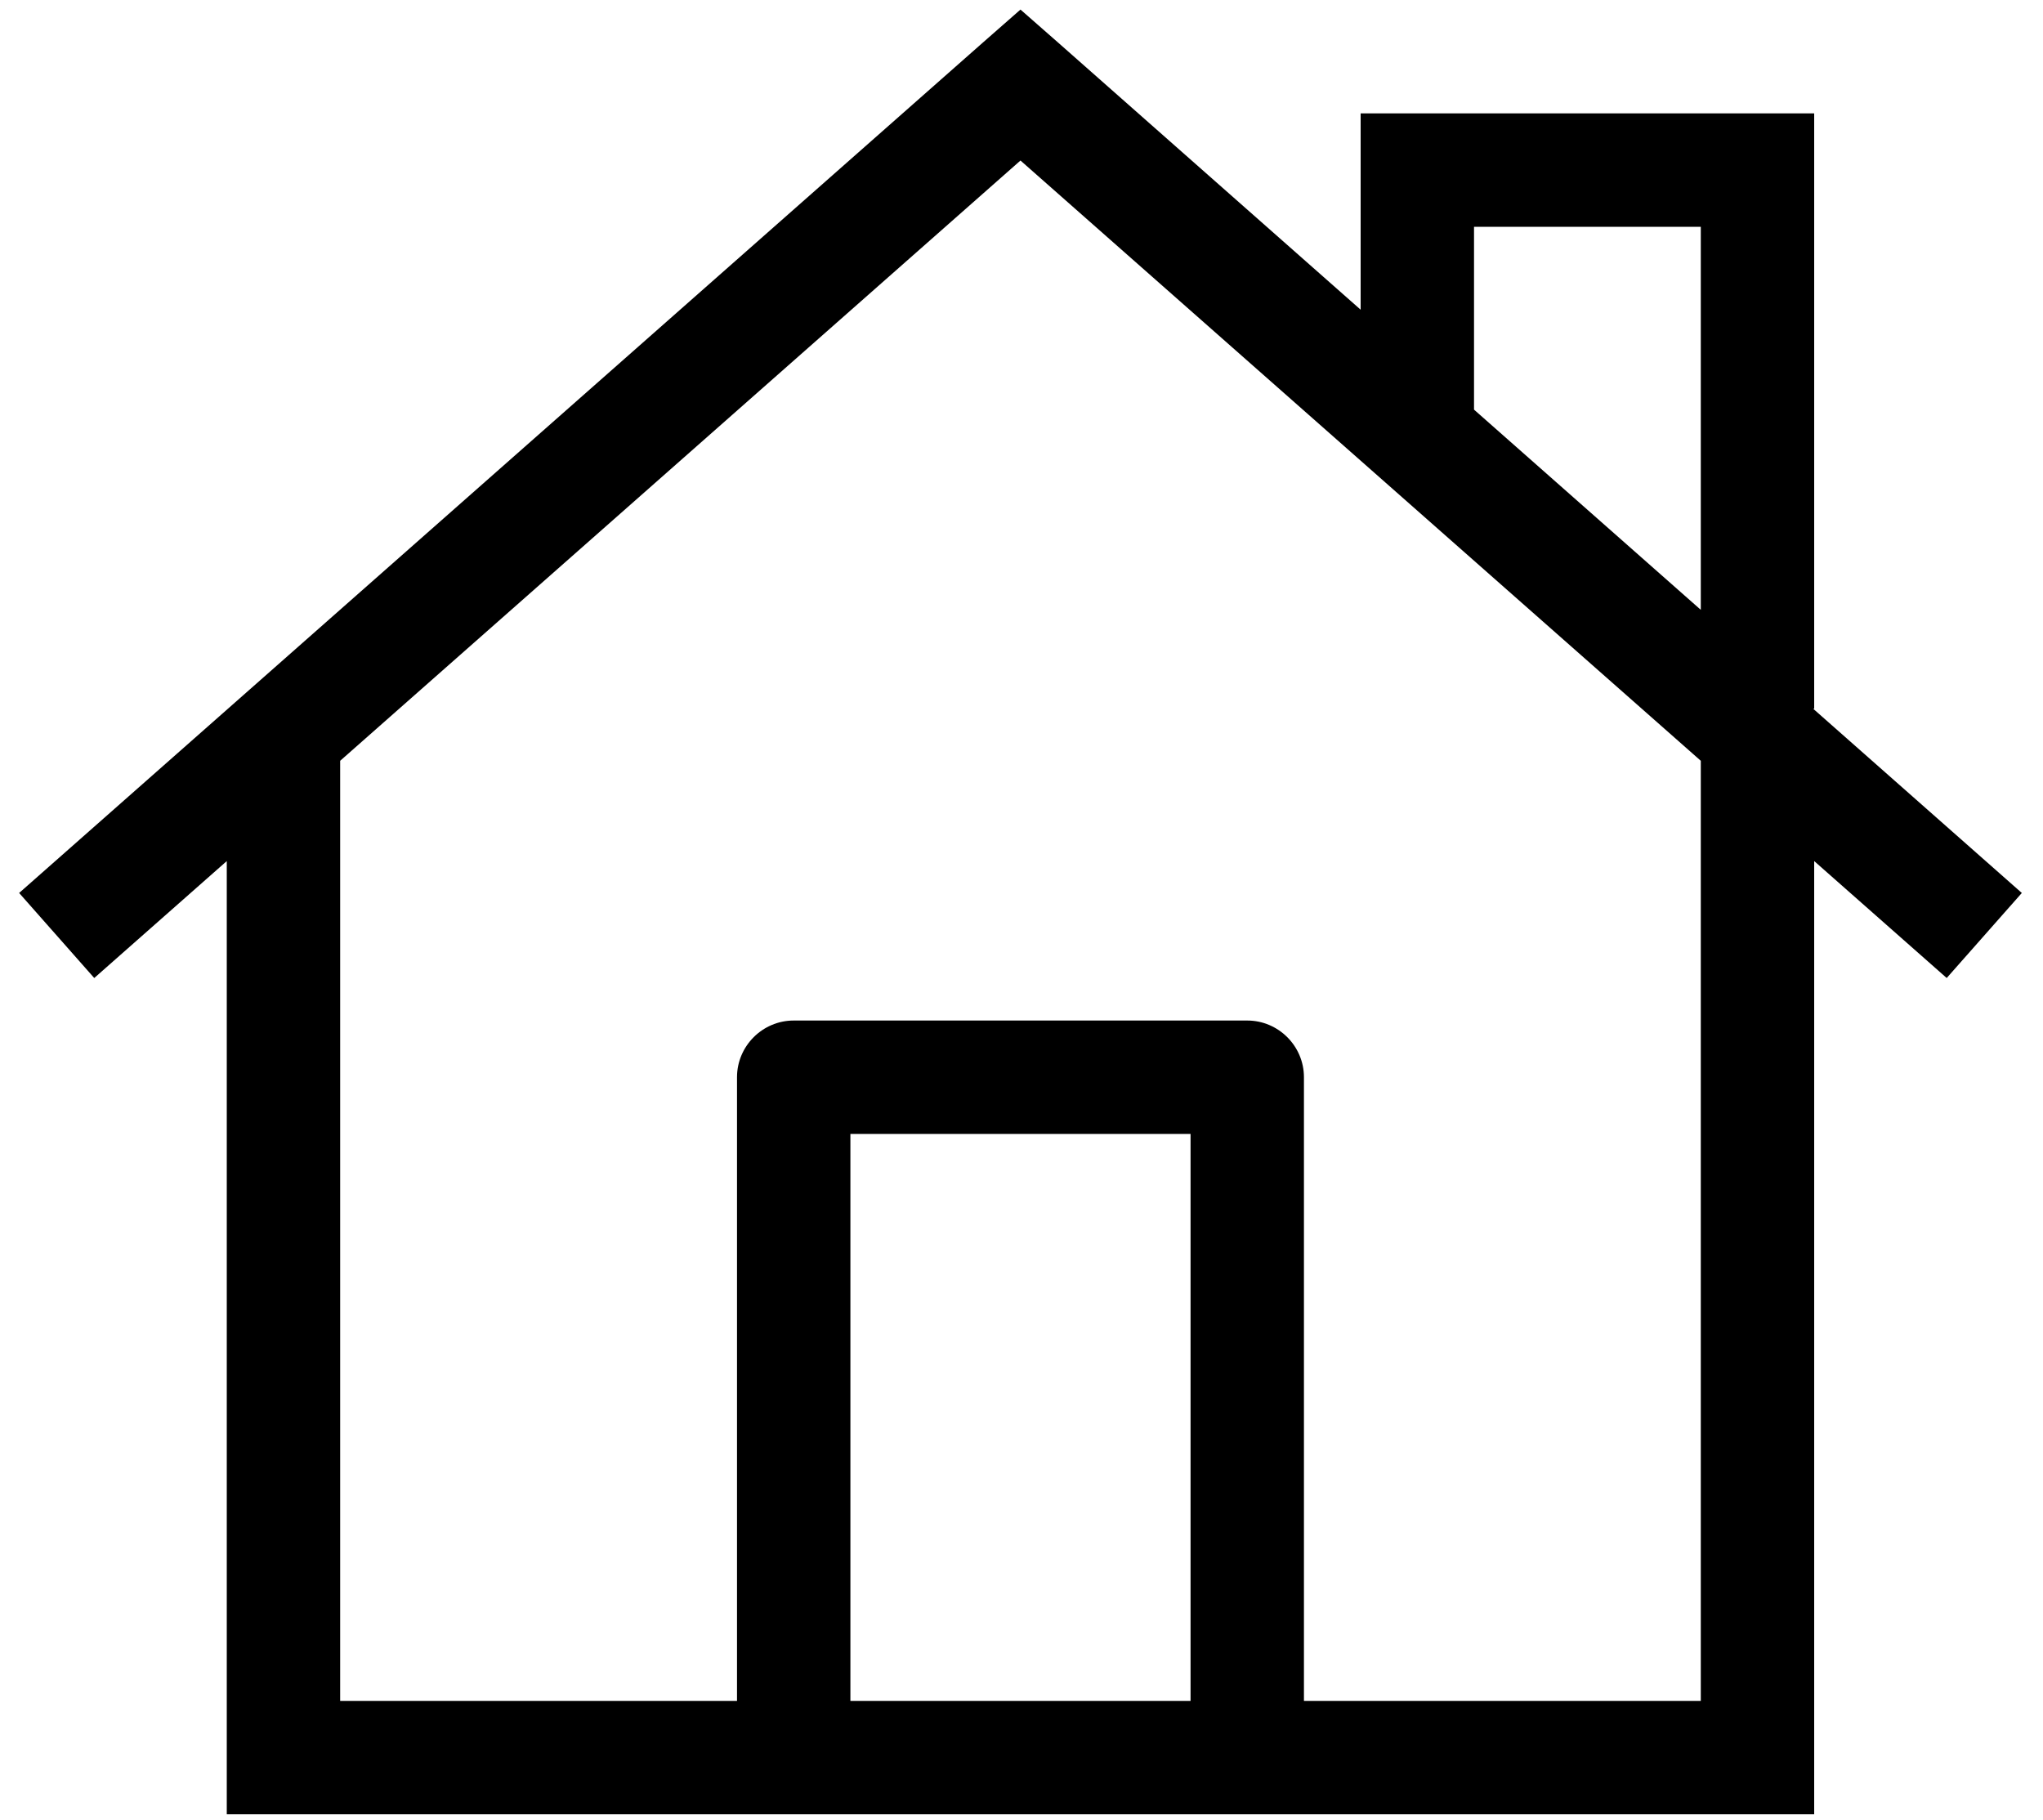 <?xml version="1.0" encoding="UTF-8" standalone="no"?>
<!DOCTYPE svg PUBLIC "-//W3C//DTD SVG 1.1//EN" "http://www.w3.org/Graphics/SVG/1.1/DTD/svg11.dtd">
<svg width="100%" height="100%" viewBox="0 0 256 228" version="1.1" xmlns="http://www.w3.org/2000/svg" xmlns:xlink="http://www.w3.org/1999/xlink" xml:space="preserve" xmlns:serif="http://www.serif.com/" style="fill-rule:evenodd;clip-rule:evenodd;stroke-linejoin:round;stroke-miterlimit:2;">
    <g transform="matrix(0.444,0,0,0.444,0,0)">
        <path d="M288,2.7L298.6,12L384,87.4L384,32L512,32L512,200L511.7,200L570.6,252L549.4,276L512,243L512,512L64,512L64,243L26.6,276L5.4,252L277.4,12L288,2.7ZM480,172.1L480,64L416,64L416,115.6L480,172.1ZM96,214.7L96,480L208,480L208,304C208,295.2 215.2,288 224,288L352,288C360.8,288 368,295.2 368,304L368,480L480,480L480,214.7L288,45.3L96,214.7ZM336,480L336,320L240,320L240,480L336,480Z" style="fill-rule:nonzero;"/>
    </g>
</svg>
